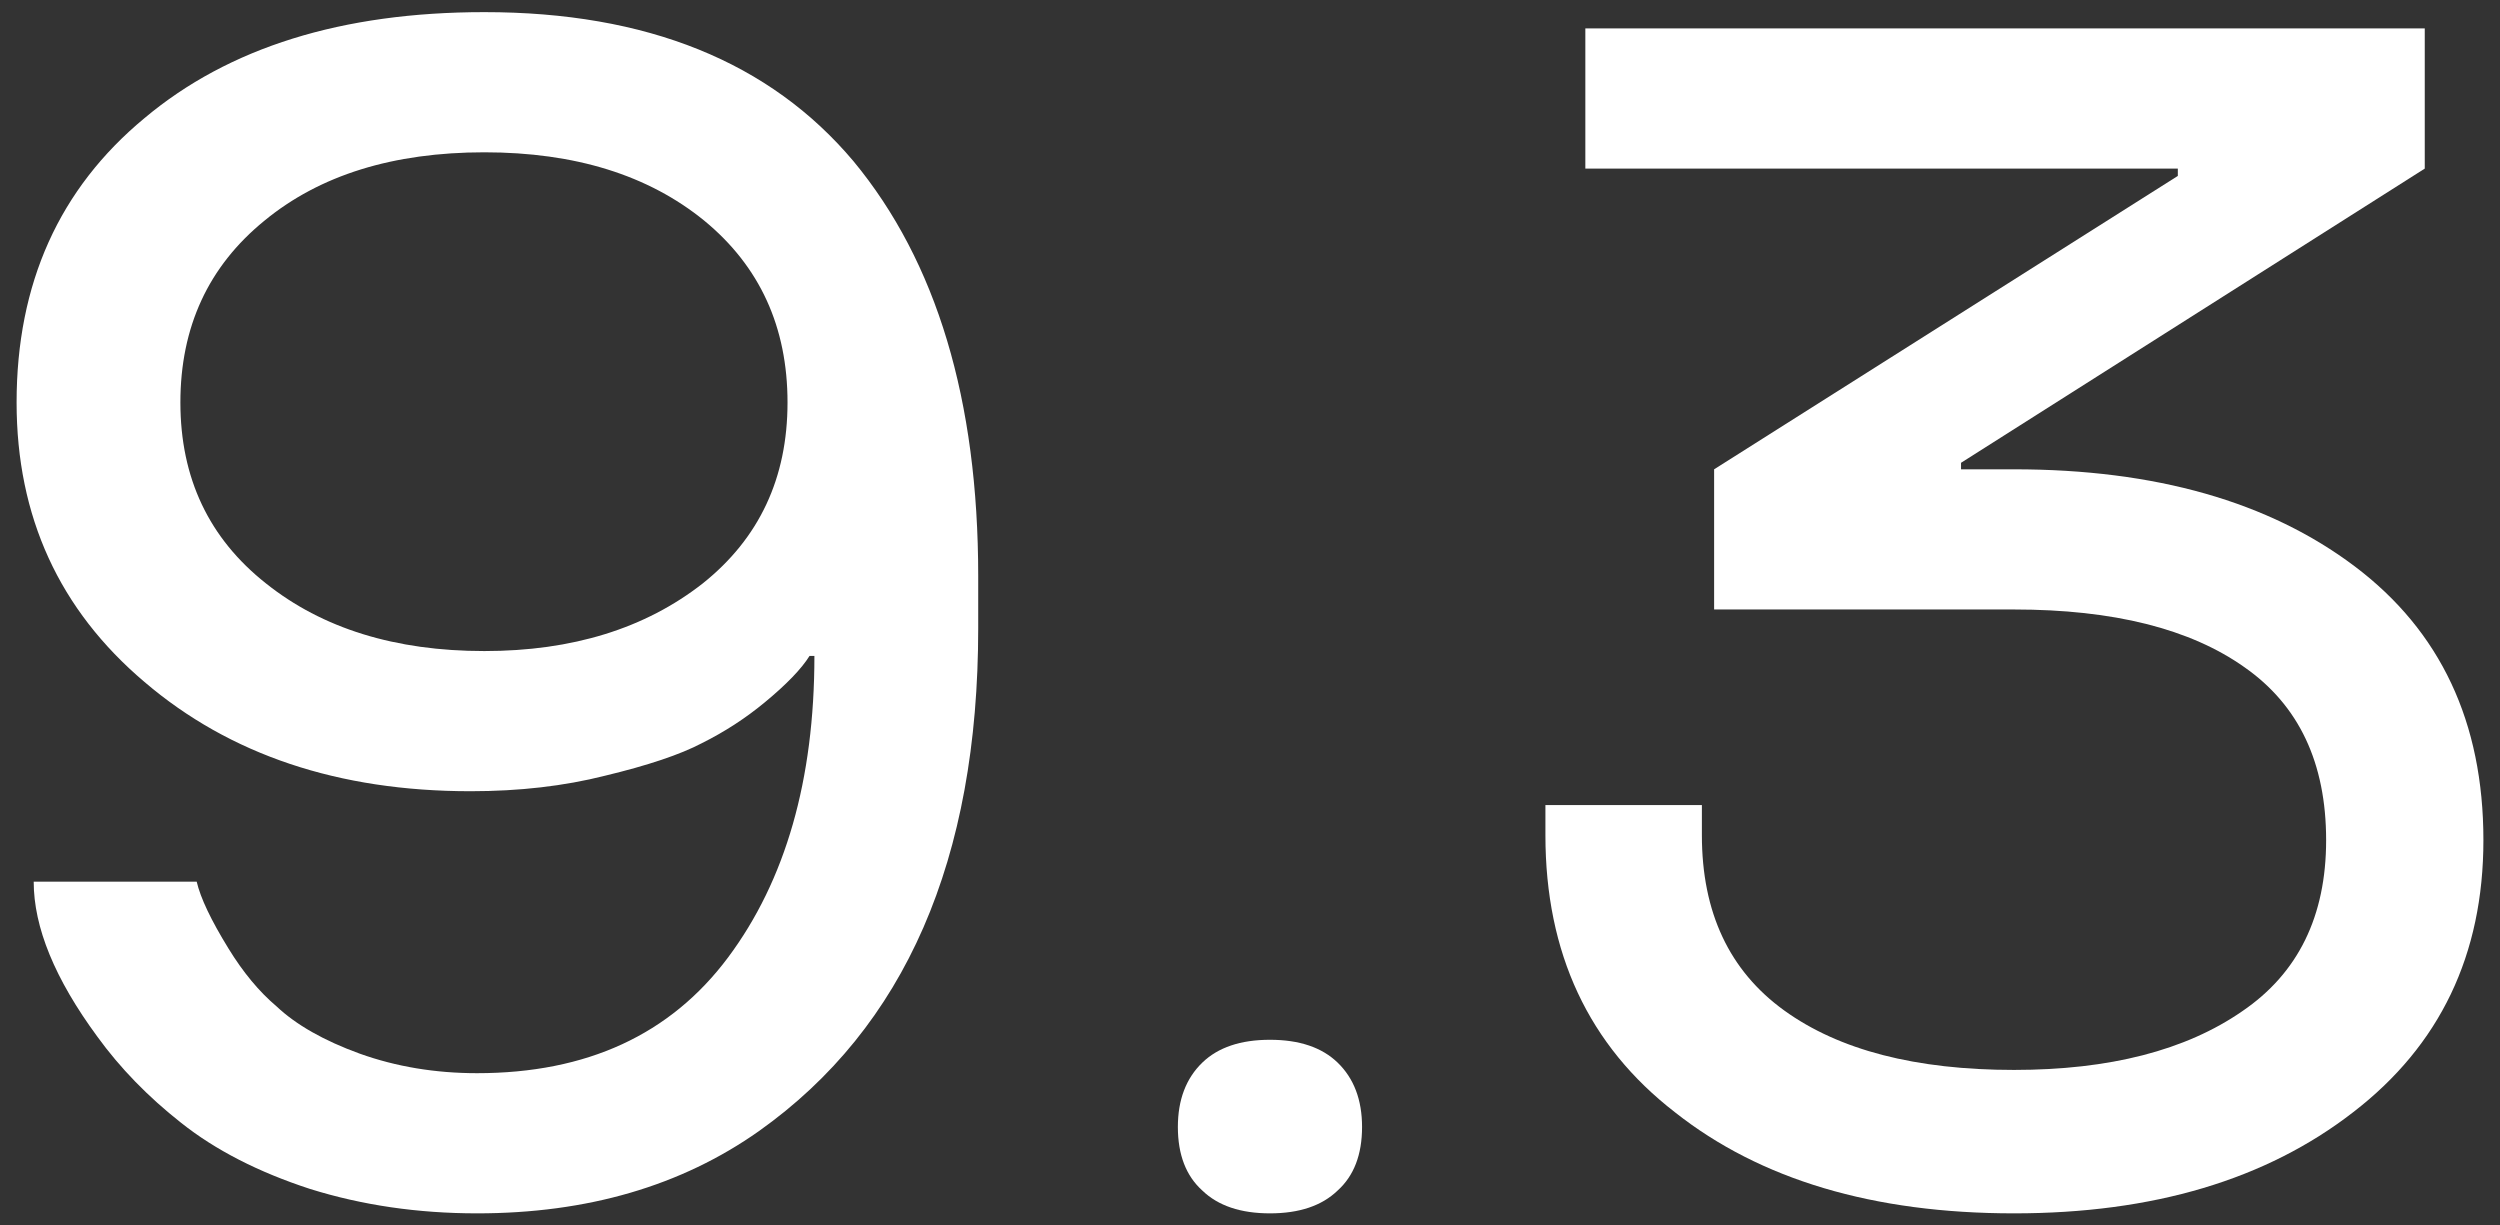 <?xml version="1.0" encoding="UTF-8"?> <svg xmlns="http://www.w3.org/2000/svg" width="102" height="50" viewBox="0 0 102 50" fill="none"><rect x="0" y="0" width="102" height="50" fill="#333333" stroke="none"/> <path d="M1.375 35.972H8.025C8.18 36.638 8.612 37.546 9.322 38.699C9.92 39.674 10.574 40.461 11.283 41.06C12.081 41.813 13.212 42.456 14.675 42.988C16.16 43.52 17.756 43.786 19.463 43.786C23.94 43.786 27.354 42.212 29.704 39.065C32.053 35.917 33.228 31.816 33.228 26.762H33.029C32.696 27.294 32.087 27.926 31.2 28.658C30.424 29.3 29.571 29.855 28.64 30.32C27.753 30.786 26.434 31.229 24.683 31.65C23.02 32.071 21.192 32.282 19.197 32.282C13.81 32.282 9.377 30.797 5.897 27.826C2.417 24.878 0.677 21.077 0.677 16.422C0.677 11.567 2.417 7.699 5.897 4.818C9.333 1.936 13.954 0.495 19.762 0.495C26.39 0.495 31.41 2.523 34.824 6.58C38.216 10.681 39.911 16.322 39.911 23.504V25.632C39.911 35.075 36.93 41.913 30.967 46.147C27.797 48.386 23.963 49.505 19.463 49.505C17.047 49.505 14.775 49.173 12.647 48.508C10.541 47.821 8.79 46.923 7.393 45.814C6.041 44.75 4.899 43.576 3.968 42.29C2.239 39.94 1.375 37.834 1.375 35.972ZM28.739 9.007C26.456 7.145 23.464 6.214 19.762 6.214C16.038 6.214 13.046 7.145 10.785 9.007C8.502 10.869 7.36 13.341 7.36 16.422C7.36 19.503 8.524 21.963 10.851 23.803C13.156 25.643 16.127 26.563 19.762 26.563C23.353 26.563 26.323 25.643 28.673 23.803C30.978 21.963 32.131 19.503 32.131 16.422C32.131 13.341 31 10.869 28.739 9.007Z" fill="white"></path> <path d="M49.055 48.574C48.39 47.976 48.057 47.111 48.057 45.981C48.057 44.872 48.39 43.997 49.055 43.354C49.698 42.733 50.618 42.423 51.815 42.423C53.012 42.423 53.932 42.733 54.575 43.354C55.239 43.997 55.572 44.872 55.572 45.981C55.572 47.111 55.239 47.976 54.575 48.574C53.932 49.195 53.012 49.505 51.815 49.505C50.618 49.505 49.698 49.195 49.055 48.574Z" fill="white"></path> <path d="M101.323 34.277C101.323 38.954 99.55 42.656 96.004 45.382C92.457 48.131 87.846 49.505 82.172 49.505C76.431 49.505 71.82 48.131 68.34 45.382C64.815 42.656 63.053 38.887 63.053 34.077V32.847H69.437V34.077C69.437 37.225 70.556 39.608 72.795 41.226C75.034 42.844 78.159 43.653 82.172 43.653C86.073 43.653 89.176 42.855 91.482 41.259C93.765 39.708 94.906 37.38 94.906 34.277C94.906 31.129 93.798 28.779 91.581 27.228C89.365 25.654 86.228 24.867 82.172 24.867H69.936V19.148L88.855 7.178V6.879H64.682V1.16H98.93V6.879L80.01 18.882V19.148H82.172C87.935 19.148 92.568 20.467 96.07 23.105C99.572 25.743 101.323 29.467 101.323 34.277Z" fill="white"></path> </svg> 